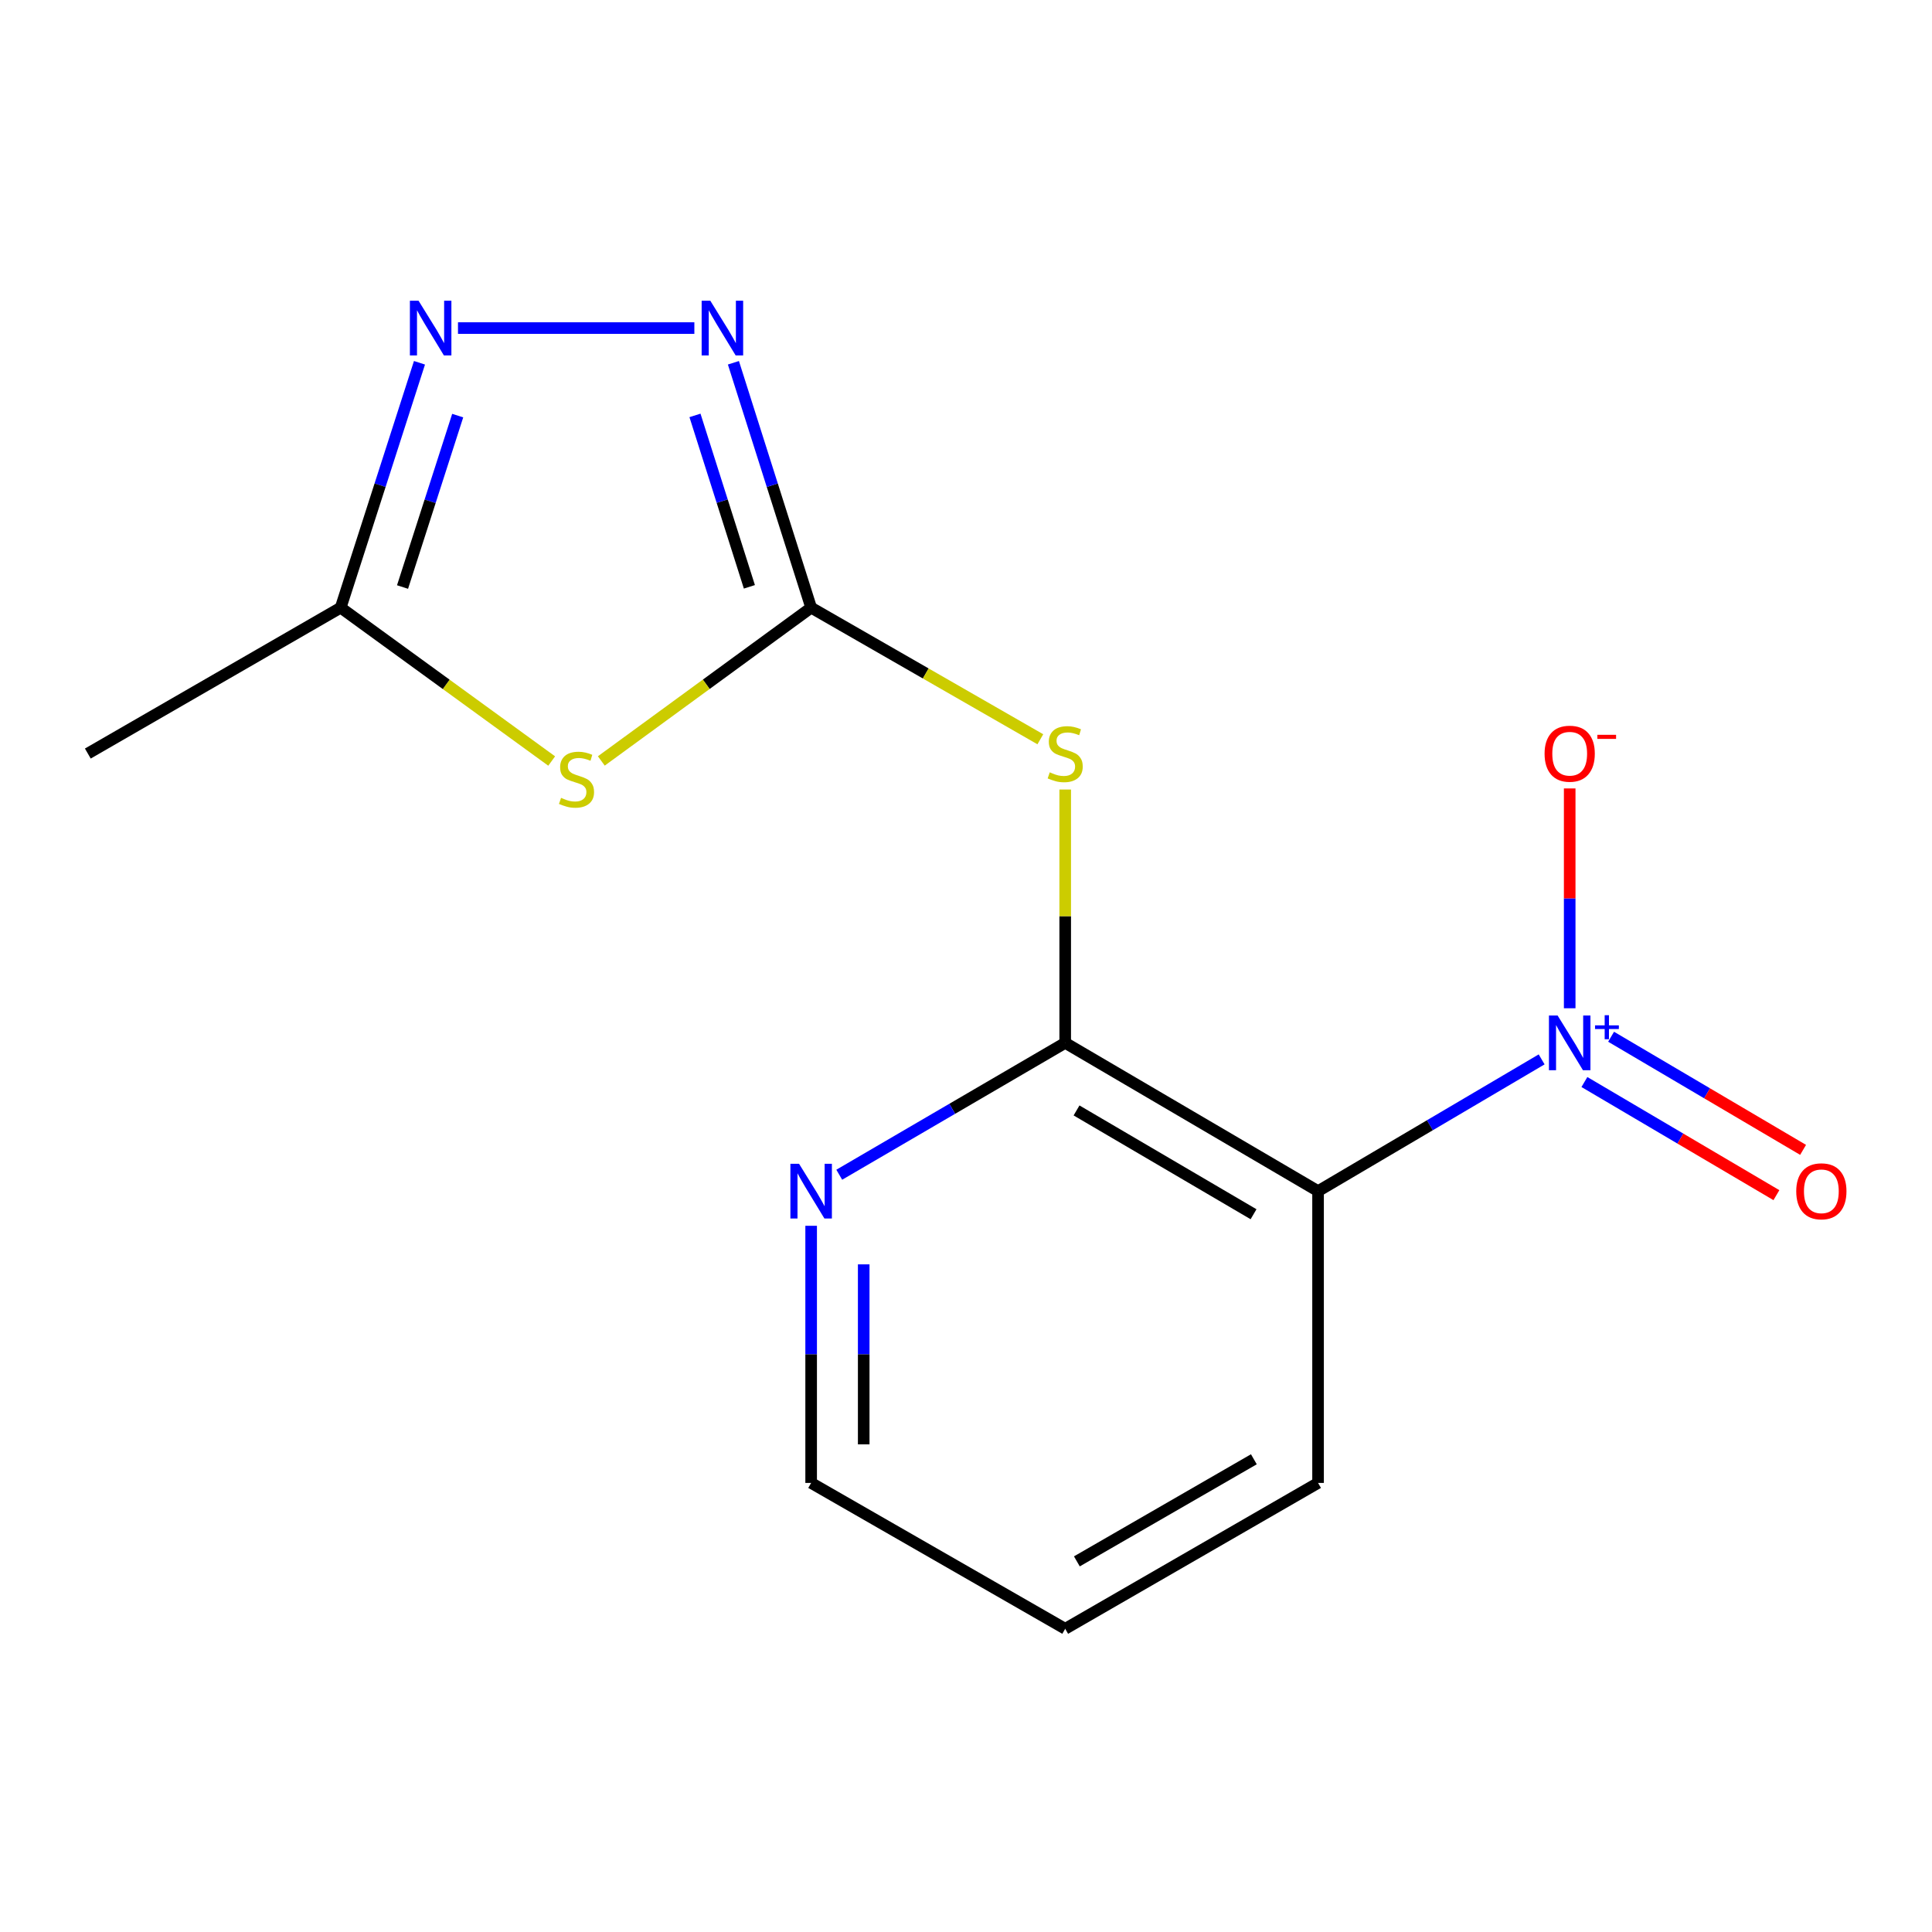 <?xml version='1.0' encoding='iso-8859-1'?>
<svg version='1.1' baseProfile='full'
              xmlns='http://www.w3.org/2000/svg'
                      xmlns:rdkit='http://www.rdkit.org/xml'
                      xmlns:xlink='http://www.w3.org/1999/xlink'
                  xml:space='preserve'
width='1000px' height='1000px' viewBox='0 0 1000 1000'>
<!-- END OF HEADER -->
<rect style='opacity:1.0;fill:#FFFFFF;stroke:none' width='1000' height='1000' x='0' y='0'> </rect>
<path class='bond-1' d='M 419.848,314.523 L 365.544,354.194' style='fill:none;fill-rule:evenodd;stroke:#000000;stroke-width:6px;stroke-linecap:butt;stroke-linejoin:miter;stroke-opacity:1' />
<path class='bond-1' d='M 365.544,354.194 L 311.241,393.866' style='fill:none;fill-rule:evenodd;stroke:#CCCC00;stroke-width:6px;stroke-linecap:butt;stroke-linejoin:miter;stroke-opacity:1' />
<path class='bond-3' d='M 419.848,314.523 L 479.162,348.584' style='fill:none;fill-rule:evenodd;stroke:#000000;stroke-width:6px;stroke-linecap:butt;stroke-linejoin:miter;stroke-opacity:1' />
<path class='bond-3' d='M 479.162,348.584 L 538.476,382.645' style='fill:none;fill-rule:evenodd;stroke:#CCCC00;stroke-width:6px;stroke-linecap:butt;stroke-linejoin:miter;stroke-opacity:1' />
<path class='bond-5' d='M 419.848,314.523 L 399.731,251.146' style='fill:none;fill-rule:evenodd;stroke:#000000;stroke-width:6px;stroke-linecap:butt;stroke-linejoin:miter;stroke-opacity:1' />
<path class='bond-5' d='M 399.731,251.146 L 379.614,187.769' style='fill:none;fill-rule:evenodd;stroke:#0000FF;stroke-width:6px;stroke-linecap:butt;stroke-linejoin:miter;stroke-opacity:1' />
<path class='bond-5' d='M 387.881,303.741 L 373.799,259.377' style='fill:none;fill-rule:evenodd;stroke:#000000;stroke-width:6px;stroke-linecap:butt;stroke-linejoin:miter;stroke-opacity:1' />
<path class='bond-5' d='M 373.799,259.377 L 359.717,215.014' style='fill:none;fill-rule:evenodd;stroke:#0000FF;stroke-width:6px;stroke-linecap:butt;stroke-linejoin:miter;stroke-opacity:1' />
<path class='bond-0' d='M 797.951,548.335 L 740.088,582.433' style='fill:none;fill-rule:evenodd;stroke:#0000FF;stroke-width:6px;stroke-linecap:butt;stroke-linejoin:miter;stroke-opacity:1' />
<path class='bond-0' d='M 740.088,582.433 L 682.226,616.531' style='fill:none;fill-rule:evenodd;stroke:#000000;stroke-width:6px;stroke-linecap:butt;stroke-linejoin:miter;stroke-opacity:1' />
<path class='bond-9' d='M 812.47,521.875 L 812.47,464.984' style='fill:none;fill-rule:evenodd;stroke:#0000FF;stroke-width:6px;stroke-linecap:butt;stroke-linejoin:miter;stroke-opacity:1' />
<path class='bond-9' d='M 812.47,464.984 L 812.47,408.092' style='fill:none;fill-rule:evenodd;stroke:#FF0000;stroke-width:6px;stroke-linecap:butt;stroke-linejoin:miter;stroke-opacity:1' />
<path class='bond-10' d='M 820.084,560.054 L 869.774,589.333' style='fill:none;fill-rule:evenodd;stroke:#0000FF;stroke-width:6px;stroke-linecap:butt;stroke-linejoin:miter;stroke-opacity:1' />
<path class='bond-10' d='M 869.774,589.333 L 919.465,618.613' style='fill:none;fill-rule:evenodd;stroke:#FF0000;stroke-width:6px;stroke-linecap:butt;stroke-linejoin:miter;stroke-opacity:1' />
<path class='bond-10' d='M 833.896,536.614 L 883.586,565.893' style='fill:none;fill-rule:evenodd;stroke:#0000FF;stroke-width:6px;stroke-linecap:butt;stroke-linejoin:miter;stroke-opacity:1' />
<path class='bond-10' d='M 883.586,565.893 L 933.277,595.172' style='fill:none;fill-rule:evenodd;stroke:#FF0000;stroke-width:6px;stroke-linecap:butt;stroke-linejoin:miter;stroke-opacity:1' />
<path class='bond-7' d='M 285.548,393.905 L 230.941,354.214' style='fill:none;fill-rule:evenodd;stroke:#CCCC00;stroke-width:6px;stroke-linecap:butt;stroke-linejoin:miter;stroke-opacity:1' />
<path class='bond-7' d='M 230.941,354.214 L 176.334,314.523' style='fill:none;fill-rule:evenodd;stroke:#000000;stroke-width:6px;stroke-linecap:butt;stroke-linejoin:miter;stroke-opacity:1' />
<path class='bond-2' d='M 551.347,539.779 L 551.347,474.219' style='fill:none;fill-rule:evenodd;stroke:#000000;stroke-width:6px;stroke-linecap:butt;stroke-linejoin:miter;stroke-opacity:1' />
<path class='bond-2' d='M 551.347,474.219 L 551.347,408.66' style='fill:none;fill-rule:evenodd;stroke:#CCCC00;stroke-width:6px;stroke-linecap:butt;stroke-linejoin:miter;stroke-opacity:1' />
<path class='bond-4' d='M 551.347,539.779 L 682.226,616.531' style='fill:none;fill-rule:evenodd;stroke:#000000;stroke-width:6px;stroke-linecap:butt;stroke-linejoin:miter;stroke-opacity:1' />
<path class='bond-4' d='M 557.216,574.76 L 648.831,628.487' style='fill:none;fill-rule:evenodd;stroke:#000000;stroke-width:6px;stroke-linecap:butt;stroke-linejoin:miter;stroke-opacity:1' />
<path class='bond-8' d='M 551.347,539.779 L 492.871,573.91' style='fill:none;fill-rule:evenodd;stroke:#000000;stroke-width:6px;stroke-linecap:butt;stroke-linejoin:miter;stroke-opacity:1' />
<path class='bond-8' d='M 492.871,573.91 L 434.395,608.041' style='fill:none;fill-rule:evenodd;stroke:#0000FF;stroke-width:6px;stroke-linecap:butt;stroke-linejoin:miter;stroke-opacity:1' />
<path class='bond-11' d='M 682.226,616.531 L 682.226,767.558' style='fill:none;fill-rule:evenodd;stroke:#000000;stroke-width:6px;stroke-linecap:butt;stroke-linejoin:miter;stroke-opacity:1' />
<path class='bond-6' d='M 359.399,169.814 L 237.055,169.814' style='fill:none;fill-rule:evenodd;stroke:#0000FF;stroke-width:6px;stroke-linecap:butt;stroke-linejoin:miter;stroke-opacity:1' />
<path class='bond-15' d='M 217.122,187.774 L 196.728,251.148' style='fill:none;fill-rule:evenodd;stroke:#0000FF;stroke-width:6px;stroke-linecap:butt;stroke-linejoin:miter;stroke-opacity:1' />
<path class='bond-15' d='M 196.728,251.148 L 176.334,314.523' style='fill:none;fill-rule:evenodd;stroke:#000000;stroke-width:6px;stroke-linecap:butt;stroke-linejoin:miter;stroke-opacity:1' />
<path class='bond-15' d='M 236.903,215.121 L 222.627,259.483' style='fill:none;fill-rule:evenodd;stroke:#0000FF;stroke-width:6px;stroke-linecap:butt;stroke-linejoin:miter;stroke-opacity:1' />
<path class='bond-15' d='M 222.627,259.483 L 208.351,303.845' style='fill:none;fill-rule:evenodd;stroke:#000000;stroke-width:6px;stroke-linecap:butt;stroke-linejoin:miter;stroke-opacity:1' />
<path class='bond-12' d='M 176.334,314.523 L 45.455,390.036' style='fill:none;fill-rule:evenodd;stroke:#000000;stroke-width:6px;stroke-linecap:butt;stroke-linejoin:miter;stroke-opacity:1' />
<path class='bond-13' d='M 419.848,634.467 L 419.848,701.013' style='fill:none;fill-rule:evenodd;stroke:#0000FF;stroke-width:6px;stroke-linecap:butt;stroke-linejoin:miter;stroke-opacity:1' />
<path class='bond-13' d='M 419.848,701.013 L 419.848,767.558' style='fill:none;fill-rule:evenodd;stroke:#000000;stroke-width:6px;stroke-linecap:butt;stroke-linejoin:miter;stroke-opacity:1' />
<path class='bond-13' d='M 447.055,654.431 L 447.055,701.013' style='fill:none;fill-rule:evenodd;stroke:#0000FF;stroke-width:6px;stroke-linecap:butt;stroke-linejoin:miter;stroke-opacity:1' />
<path class='bond-13' d='M 447.055,701.013 L 447.055,747.595' style='fill:none;fill-rule:evenodd;stroke:#000000;stroke-width:6px;stroke-linecap:butt;stroke-linejoin:miter;stroke-opacity:1' />
<path class='bond-16' d='M 682.226,767.558 L 551.347,843.057' style='fill:none;fill-rule:evenodd;stroke:#000000;stroke-width:6px;stroke-linecap:butt;stroke-linejoin:miter;stroke-opacity:1' />
<path class='bond-16' d='M 648.999,755.317 L 557.384,808.165' style='fill:none;fill-rule:evenodd;stroke:#000000;stroke-width:6px;stroke-linecap:butt;stroke-linejoin:miter;stroke-opacity:1' />
<path class='bond-14' d='M 419.848,767.558 L 551.347,843.057' style='fill:none;fill-rule:evenodd;stroke:#000000;stroke-width:6px;stroke-linecap:butt;stroke-linejoin:miter;stroke-opacity:1' />
<path  class='atom-1' d='M 806.21 525.619
L 815.49 540.619
Q 816.41 542.099, 817.89 544.779
Q 819.37 547.459, 819.45 547.619
L 819.45 525.619
L 823.21 525.619
L 823.21 553.939
L 819.33 553.939
L 809.37 537.539
Q 808.21 535.619, 806.97 533.419
Q 805.77 531.219, 805.41 530.539
L 805.41 553.939
L 801.73 553.939
L 801.73 525.619
L 806.21 525.619
' fill='#0000FF'/>
<path  class='atom-1' d='M 825.586 530.723
L 830.576 530.723
L 830.576 525.47
L 832.793 525.47
L 832.793 530.723
L 837.915 530.723
L 837.915 532.624
L 832.793 532.624
L 832.793 537.904
L 830.576 537.904
L 830.576 532.624
L 825.586 532.624
L 825.586 530.723
' fill='#0000FF'/>
<path  class='atom-2' d='M 290.401 412.967
Q 290.721 413.087, 292.041 413.647
Q 293.361 414.207, 294.801 414.567
Q 296.281 414.887, 297.721 414.887
Q 300.401 414.887, 301.961 413.607
Q 303.521 412.287, 303.521 410.007
Q 303.521 408.447, 302.721 407.487
Q 301.961 406.527, 300.761 406.007
Q 299.561 405.487, 297.561 404.887
Q 295.041 404.127, 293.521 403.407
Q 292.041 402.687, 290.961 401.167
Q 289.921 399.647, 289.921 397.087
Q 289.921 393.527, 292.321 391.327
Q 294.761 389.127, 299.561 389.127
Q 302.841 389.127, 306.561 390.687
L 305.641 393.767
Q 302.241 392.367, 299.681 392.367
Q 296.921 392.367, 295.401 393.527
Q 293.881 394.647, 293.921 396.607
Q 293.921 398.127, 294.681 399.047
Q 295.481 399.967, 296.601 400.487
Q 297.761 401.007, 299.681 401.607
Q 302.241 402.407, 303.761 403.207
Q 305.281 404.007, 306.361 405.647
Q 307.481 407.247, 307.481 410.007
Q 307.481 413.927, 304.841 416.047
Q 302.241 418.127, 297.881 418.127
Q 295.361 418.127, 293.441 417.567
Q 291.561 417.047, 289.321 416.127
L 290.401 412.967
' fill='#CCCC00'/>
<path  class='atom-4' d='M 543.347 399.756
Q 543.667 399.876, 544.987 400.436
Q 546.307 400.996, 547.747 401.356
Q 549.227 401.676, 550.667 401.676
Q 553.347 401.676, 554.907 400.396
Q 556.467 399.076, 556.467 396.796
Q 556.467 395.236, 555.667 394.276
Q 554.907 393.316, 553.707 392.796
Q 552.507 392.276, 550.507 391.676
Q 547.987 390.916, 546.467 390.196
Q 544.987 389.476, 543.907 387.956
Q 542.867 386.436, 542.867 383.876
Q 542.867 380.316, 545.267 378.116
Q 547.707 375.916, 552.507 375.916
Q 555.787 375.916, 559.507 377.476
L 558.587 380.556
Q 555.187 379.156, 552.627 379.156
Q 549.867 379.156, 548.347 380.316
Q 546.827 381.436, 546.867 383.396
Q 546.867 384.916, 547.627 385.836
Q 548.427 386.756, 549.547 387.276
Q 550.707 387.796, 552.627 388.396
Q 555.187 389.196, 556.707 389.996
Q 558.227 390.796, 559.307 392.436
Q 560.427 394.036, 560.427 396.796
Q 560.427 400.716, 557.787 402.836
Q 555.187 404.916, 550.827 404.916
Q 548.307 404.916, 546.387 404.356
Q 544.507 403.836, 542.267 402.916
L 543.347 399.756
' fill='#CCCC00'/>
<path  class='atom-6' d='M 367.654 155.654
L 376.934 170.654
Q 377.854 172.134, 379.334 174.814
Q 380.814 177.494, 380.894 177.654
L 380.894 155.654
L 384.654 155.654
L 384.654 183.974
L 380.774 183.974
L 370.814 167.574
Q 369.654 165.654, 368.414 163.454
Q 367.214 161.254, 366.854 160.574
L 366.854 183.974
L 363.174 183.974
L 363.174 155.654
L 367.654 155.654
' fill='#0000FF'/>
<path  class='atom-7' d='M 216.642 155.654
L 225.922 170.654
Q 226.842 172.134, 228.322 174.814
Q 229.802 177.494, 229.882 177.654
L 229.882 155.654
L 233.642 155.654
L 233.642 183.974
L 229.762 183.974
L 219.802 167.574
Q 218.642 165.654, 217.402 163.454
Q 216.202 161.254, 215.842 160.574
L 215.842 183.974
L 212.162 183.974
L 212.162 155.654
L 216.642 155.654
' fill='#0000FF'/>
<path  class='atom-9' d='M 413.588 602.371
L 422.868 617.371
Q 423.788 618.851, 425.268 621.531
Q 426.748 624.211, 426.828 624.371
L 426.828 602.371
L 430.588 602.371
L 430.588 630.691
L 426.708 630.691
L 416.748 614.291
Q 415.588 612.371, 414.348 610.171
Q 413.148 607.971, 412.788 607.291
L 412.788 630.691
L 409.108 630.691
L 409.108 602.371
L 413.588 602.371
' fill='#0000FF'/>
<path  class='atom-10' d='M 799.47 390.116
Q 799.47 383.316, 802.83 379.516
Q 806.19 375.716, 812.47 375.716
Q 818.75 375.716, 822.11 379.516
Q 825.47 383.316, 825.47 390.116
Q 825.47 396.996, 822.07 400.916
Q 818.67 404.796, 812.47 404.796
Q 806.23 404.796, 802.83 400.916
Q 799.47 397.036, 799.47 390.116
M 812.47 401.596
Q 816.79 401.596, 819.11 398.716
Q 821.47 395.796, 821.47 390.116
Q 821.47 384.556, 819.11 381.756
Q 816.79 378.916, 812.47 378.916
Q 808.15 378.916, 805.79 381.716
Q 803.47 384.516, 803.47 390.116
Q 803.47 395.836, 805.79 398.716
Q 808.15 401.596, 812.47 401.596
' fill='#FF0000'/>
<path  class='atom-10' d='M 826.79 380.339
L 836.479 380.339
L 836.479 382.451
L 826.79 382.451
L 826.79 380.339
' fill='#FF0000'/>
<path  class='atom-11' d='M 929.729 616.611
Q 929.729 609.811, 933.089 606.011
Q 936.449 602.211, 942.729 602.211
Q 949.009 602.211, 952.369 606.011
Q 955.729 609.811, 955.729 616.611
Q 955.729 623.491, 952.329 627.411
Q 948.929 631.291, 942.729 631.291
Q 936.489 631.291, 933.089 627.411
Q 929.729 623.531, 929.729 616.611
M 942.729 628.091
Q 947.049 628.091, 949.369 625.211
Q 951.729 622.291, 951.729 616.611
Q 951.729 611.051, 949.369 608.251
Q 947.049 605.411, 942.729 605.411
Q 938.409 605.411, 936.049 608.211
Q 933.729 611.011, 933.729 616.611
Q 933.729 622.331, 936.049 625.211
Q 938.409 628.091, 942.729 628.091
' fill='#FF0000'/>
</svg>
